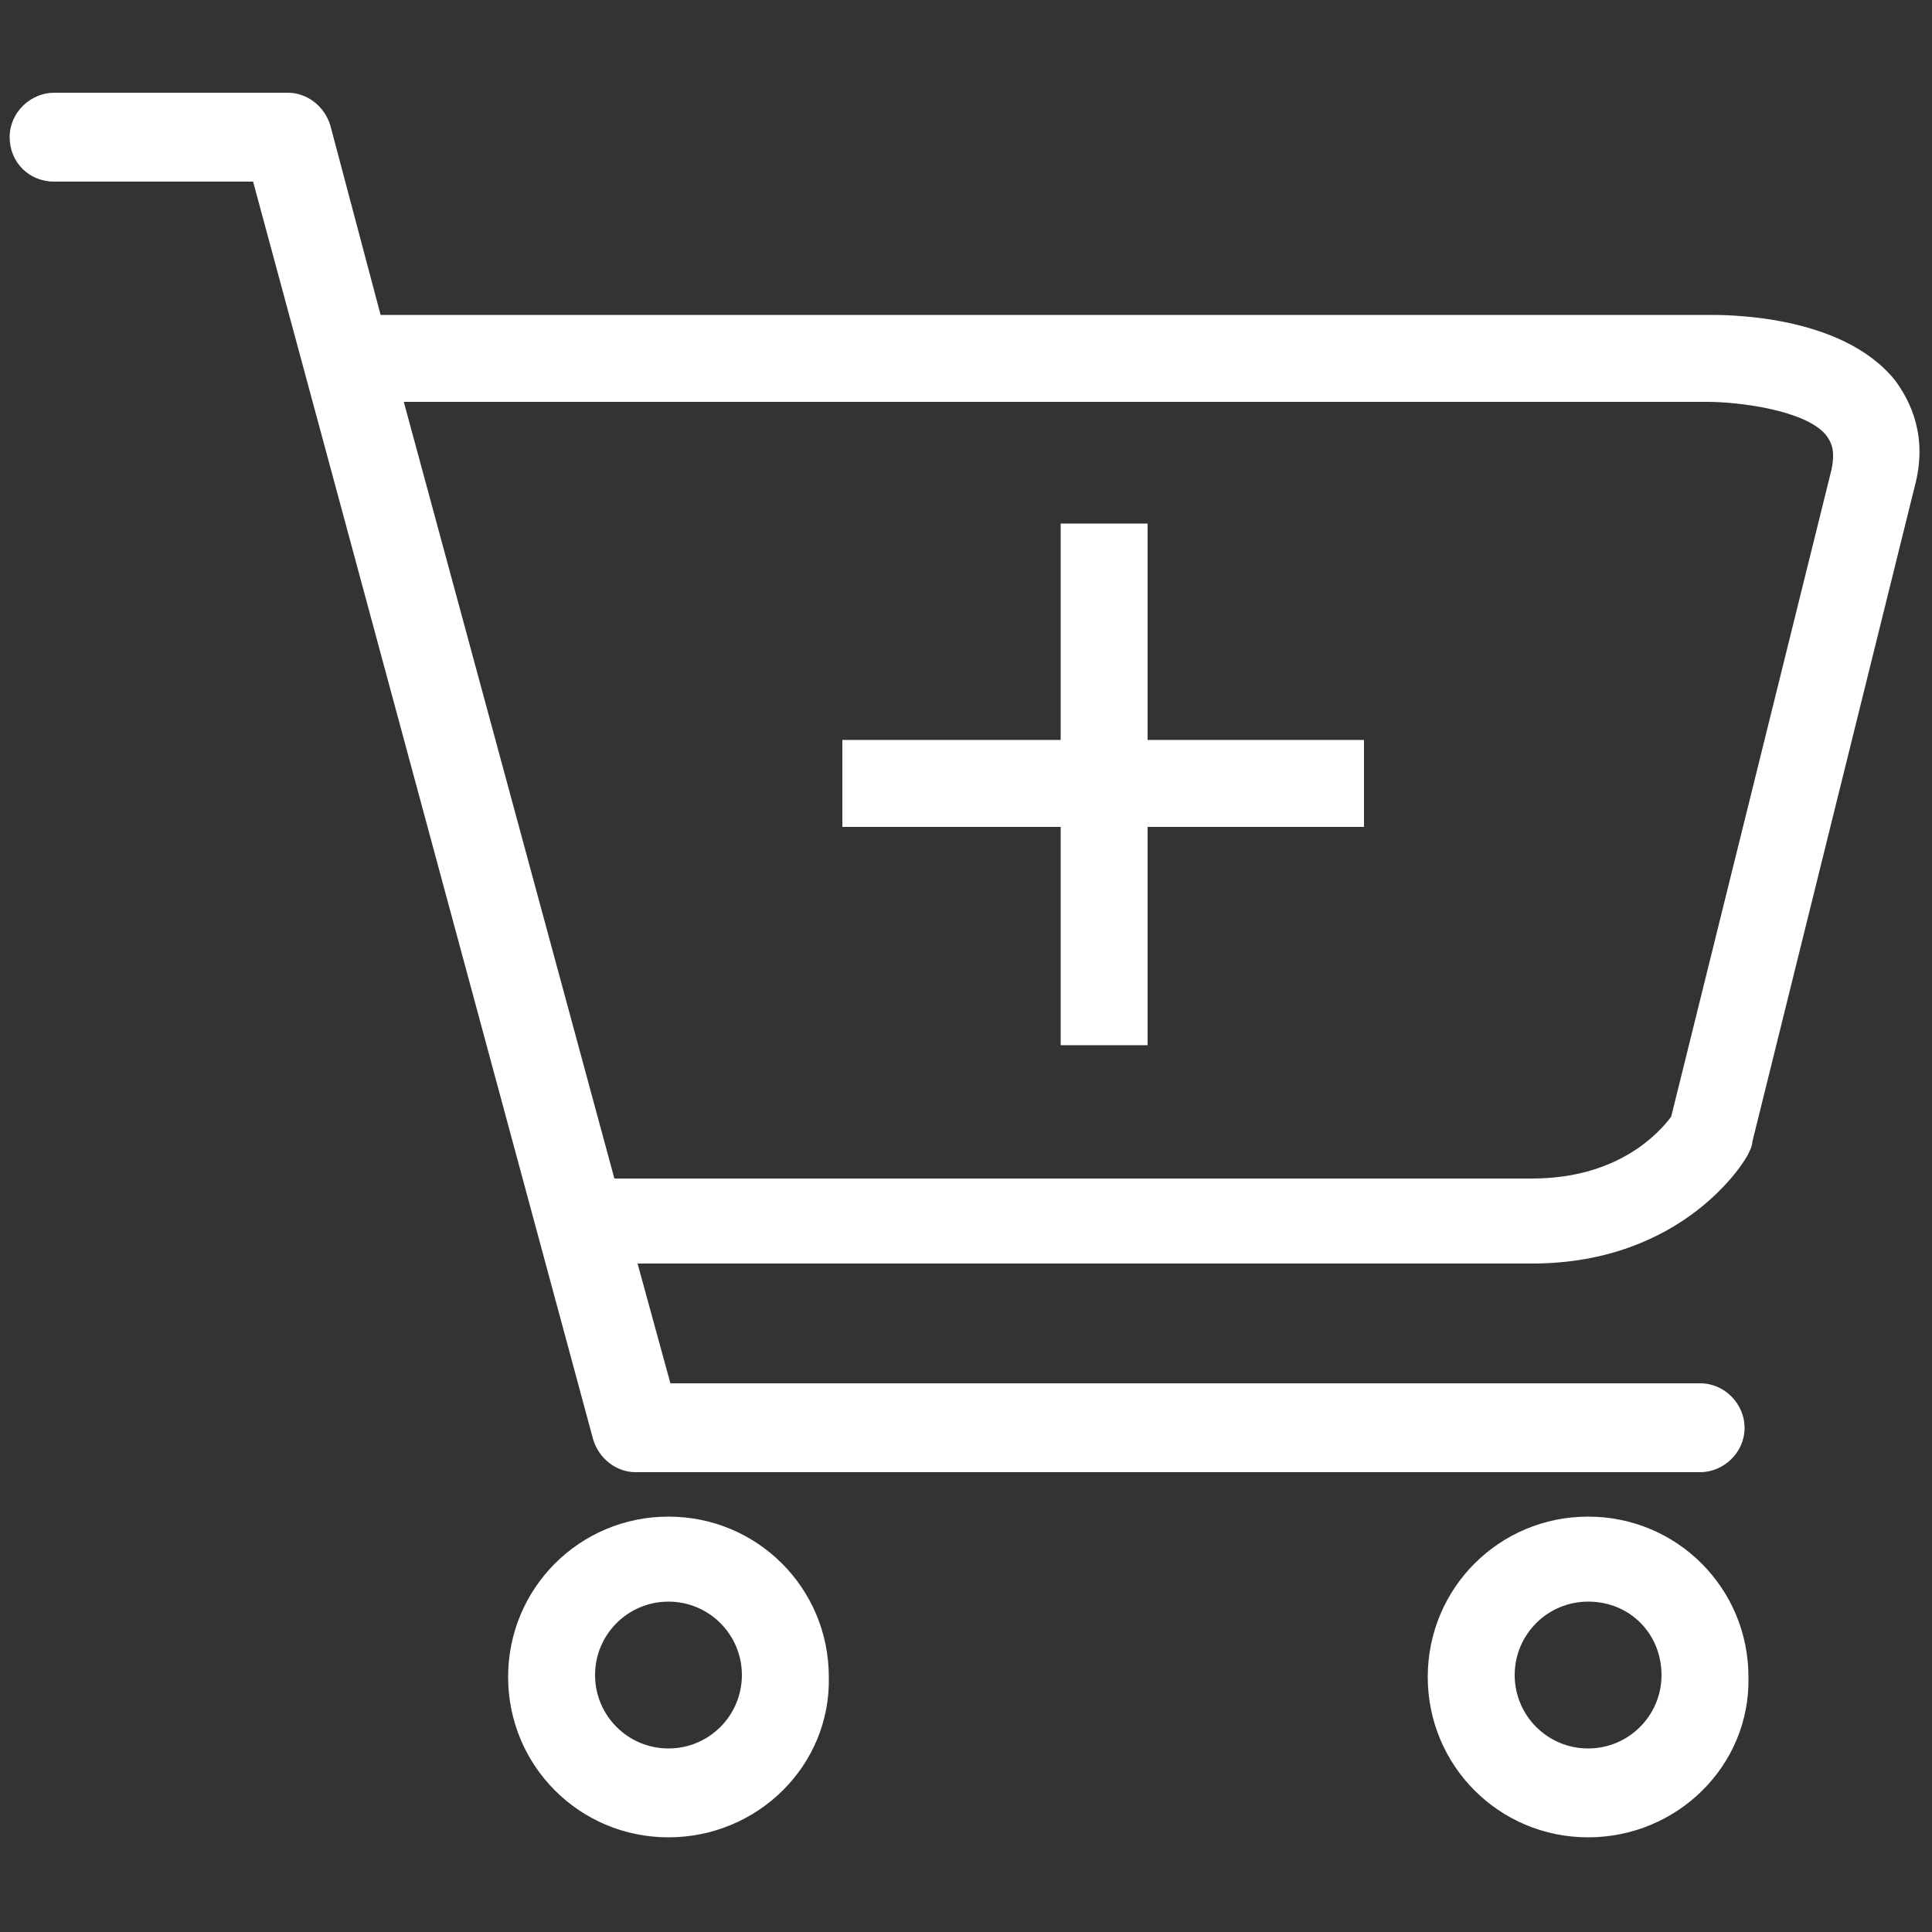 <?xml version="1.0" encoding="utf-8"?>
<!-- Generator: Adobe Illustrator 25.0.0, SVG Export Plug-In . SVG Version: 6.00 Build 0)  -->
<svg version="1.1" id="圖層_1" xmlns="http://www.w3.org/2000/svg" xmlns:xlink="http://www.w3.org/1999/xlink" x="0px" y="0px"
	 viewBox="0 0 100 100" style="enable-background:new 0 0 100 100;fill:#fff" xml:space="preserve">
<rect x="0" y="0" width="100" height="100" fill="#333333" stroke="none"/>
<g>
	<g>
		<path d="M34.6,95.1c-4.6,0-8.3-3.7-8.3-8.3c0-4.6,3.7-8.3,8.3-8.3s8.3,3.7,8.3,8.3C43,91.4,39.2,95.1,34.6,95.1z M34.6,82.9
			c-2.1,0-3.8,1.7-3.8,3.8s1.7,3.8,3.8,3.8c2.1,0,3.8-1.7,3.8-3.8S36.7,82.9,34.6,82.9z"/>
		<path d="M98.1,19.7c-2.8-3.5-9-3.4-9.7-3.4H19.7l-2.6-9.8c-0.3-1-1.2-1.7-2.2-1.7H2.8c-1.2,0-2.3,1-2.3,2.3s1,2.3,2.3,2.3h10.3
			l17.6,65.1c0.3,1,1.2,1.7,2.2,1.7H88c1.2,0,2.3-1,2.3-2.3c0-1.2-1-2.3-2.3-2.3H34.7L33,65.4h46.3c7.9,0,11.1-5.4,11.2-5.7
			c0.1-0.2,0.2-0.4,0.2-0.6l8.4-33.9C99.8,22.6,98.9,20.8,98.1,19.7z M94.8,24.3l-8.3,33.5c-0.6,0.8-2.7,3.2-7.2,3.2H31.8L20.9,20.8
			h67.5c1.5,0,5,0.4,6.1,1.7C94.8,22.9,95,23.3,94.8,24.3z"/>
		<path d="M82.2,95.1c-4.6,0-8.3-3.7-8.3-8.3c0-4.6,3.7-8.3,8.3-8.3s8.3,3.7,8.3,8.3C90.6,91.4,86.8,95.1,82.2,95.1z M82.2,82.9
			c-2.1,0-3.8,1.7-3.8,3.8s1.7,3.8,3.8,3.8c2.1,0,3.8-1.7,3.8-3.8S84.4,82.9,82.2,82.9z"/>
	</g>
	<polygon points="70.6,38.3 59.4,38.3 59.4,27.1 54.9,27.1 54.9,38.3 43.6,38.3 43.6,42.8 54.9,42.8 54.9,54.1 59.4,54.1 59.4,42.8 
		70.6,42.8 	"/>
</g>
</svg>
